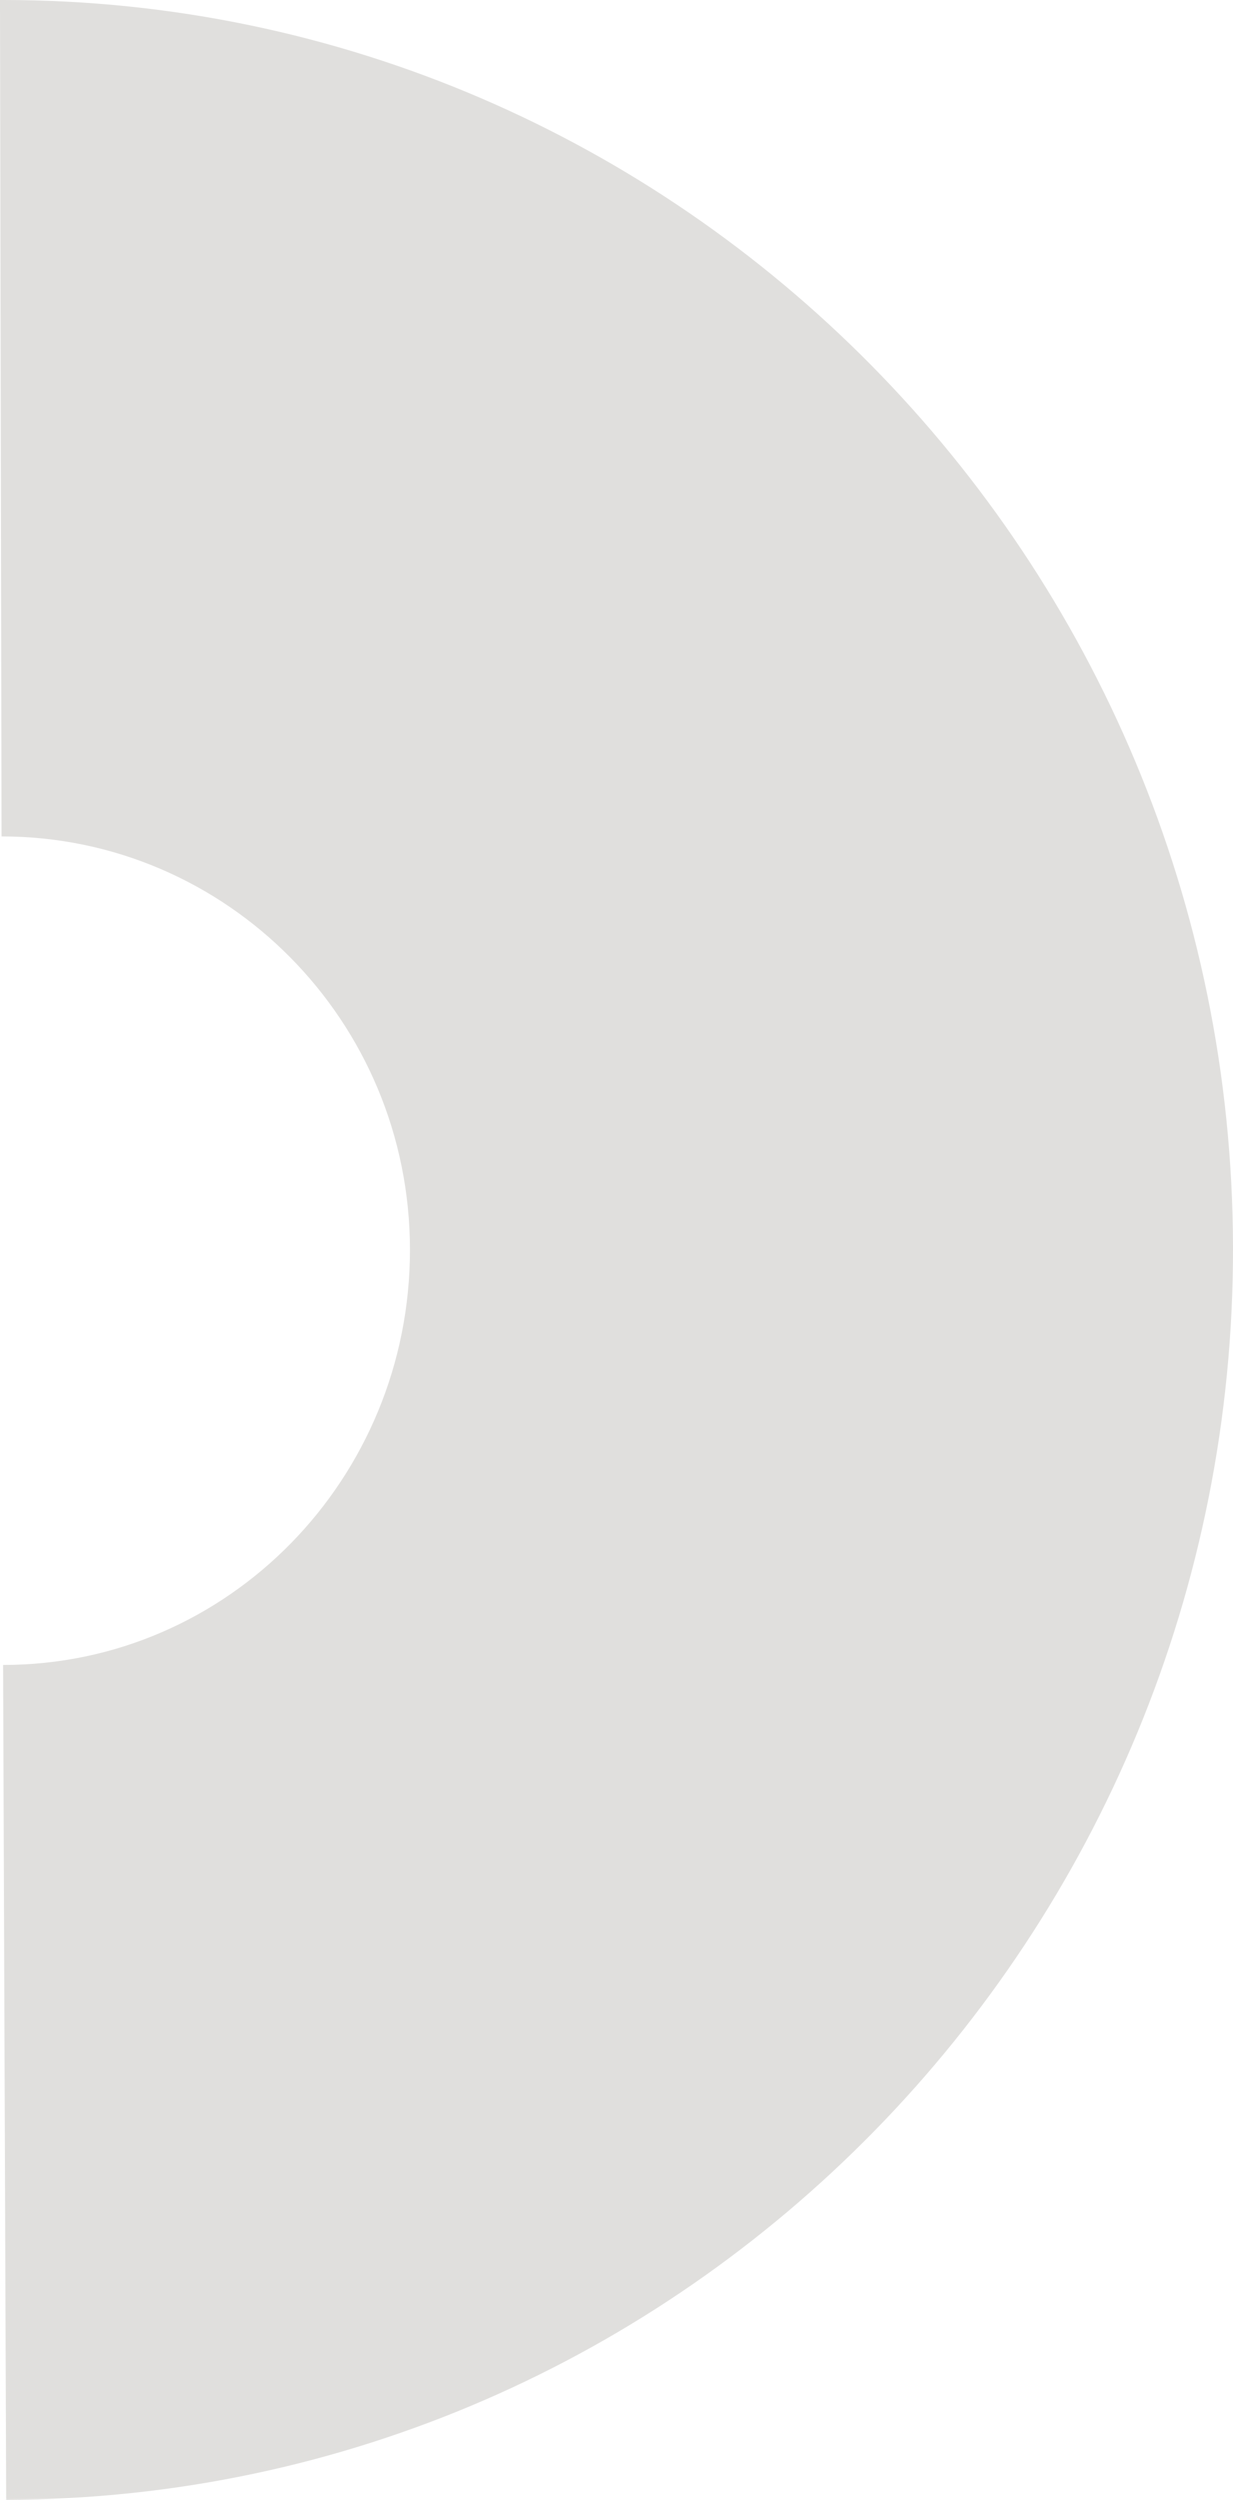 <svg xmlns="http://www.w3.org/2000/svg" viewBox="-10355 -782 259 525">
  <defs>
    <style>
      .cls-1 {
        fill: #e0dfdd;
      }
    </style>
  </defs>
  <path id="Path_36" data-name="Path 36" class="cls-1" d="M444.074,349.937h0c-47.3,0-85.79-38.778-85.79-86.837s38.165-87.169,85.463-87.169L443.1.6C300.547.931,185.074,119.255,185.4,263.763S301.526,525.6,443.747,525.6h.652Z" transform="translate(-9910.601 -256.4) rotate(180)"/>
</svg>
